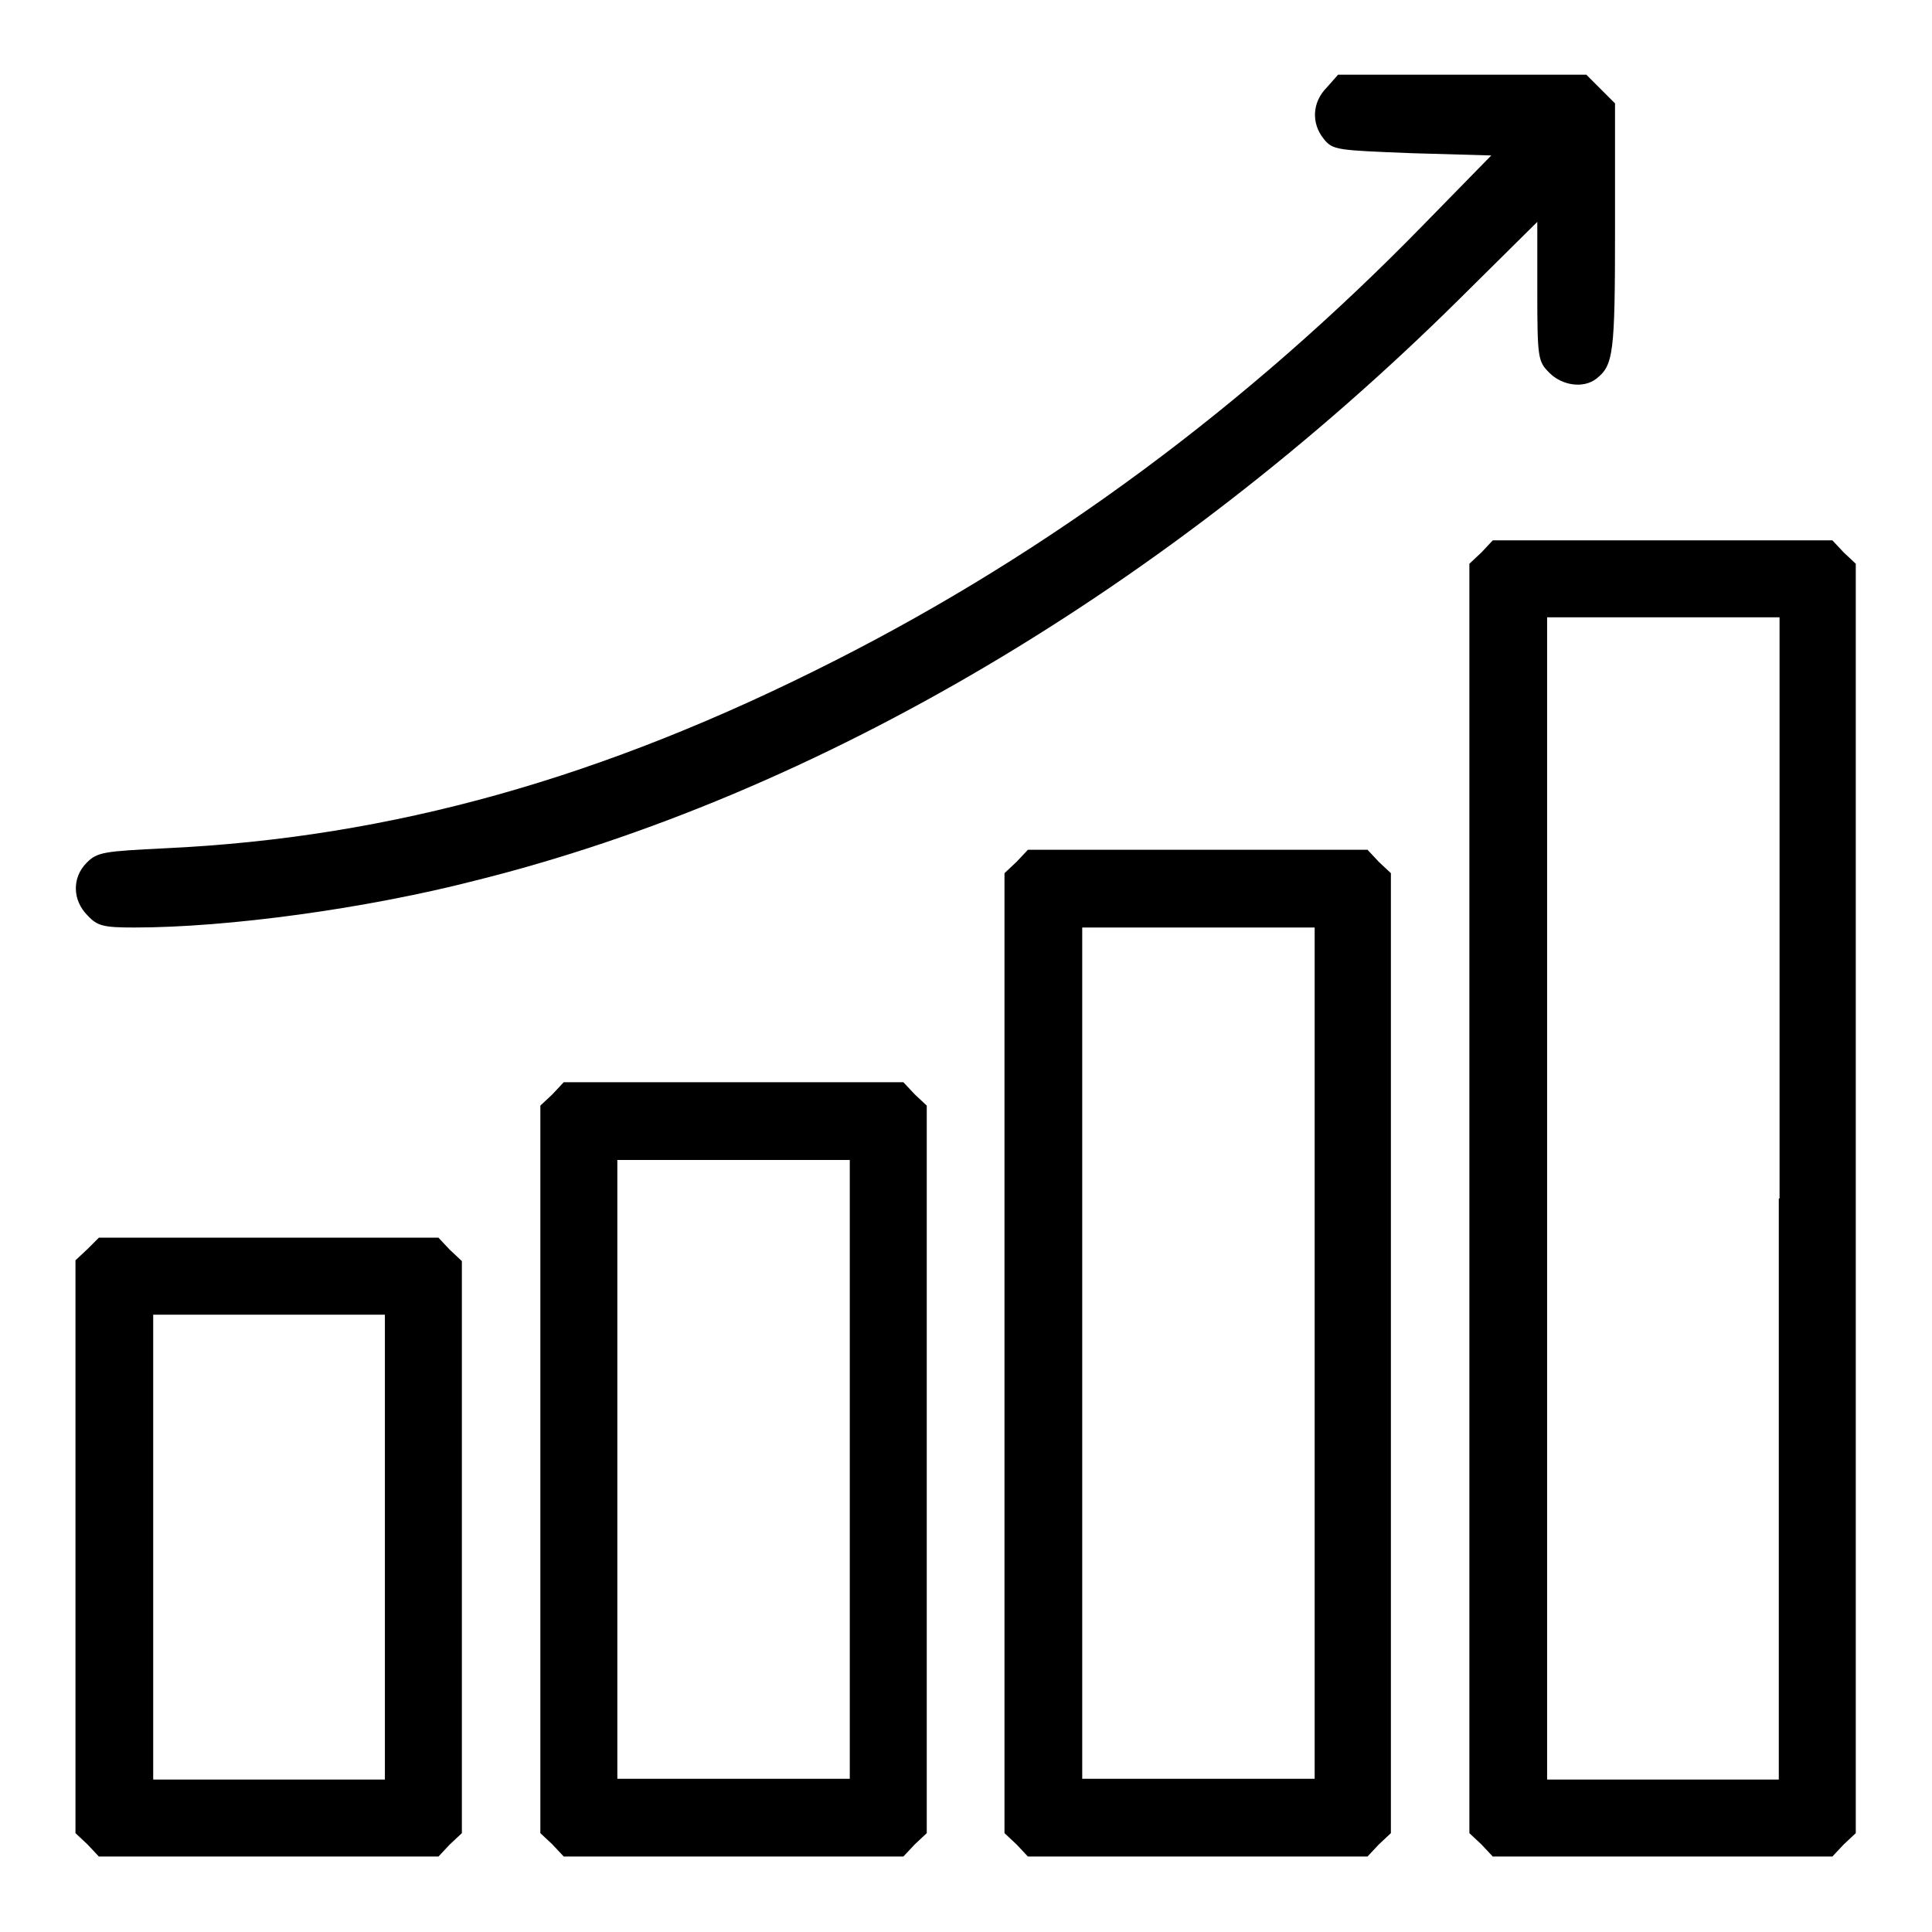<?xml version="1.0" encoding="utf-8"?>
<!-- Svg Vector Icons : http://www.onlinewebfonts.com/icon -->
<!DOCTYPE svg PUBLIC "-//W3C//DTD SVG 1.1//EN" "http://www.w3.org/Graphics/SVG/1.1/DTD/svg11.dtd">
<svg version="1.1" xmlns="http://www.w3.org/2000/svg" xmlns:xlink="http://www.w3.org/1999/xlink" x="0px" y="0px" viewBox="0 0 256 256" enable-background="new 0 0 256 256" xml:space="preserve">
<g><g><g><path fill="#000000" d="M175.8,11.6c-1.9,1.9-2.1,4.7-0.4,6.8c1.2,1.5,1.7,1.5,11.7,1.9l10.5,0.3l-9,9.2c-23.3,23.9-49.5,43.3-77.9,57.7c-30.7,15.6-58.8,23.5-88.8,24.9c-8.1,0.4-9,0.5-10.4,1.9c-2,2-1.9,5,0.1,7c1.3,1.4,2.1,1.6,6.2,1.6c12.4,0,30.7-2.5,45.1-6.2c45.4-11.3,91.8-38.8,130.4-77l10.4-10.3v9.2c0,8.9,0.1,9.3,1.6,10.8c1.7,1.7,4.5,2.1,6.2,0.8c2.3-1.8,2.5-3.3,2.5-20V13.7l-1.9-1.9l-1.9-1.9h-16.5h-16.4L175.8,11.6z"/><path fill="#000000" d="M196.3,73.2l-1.6,1.5v84.1v84.1l1.6,1.5l1.5,1.6h22.5h22.5l1.5-1.6l1.6-1.5v-84.1V74.7l-1.6-1.5l-1.5-1.6h-22.5h-22.5L196.3,73.2z M235.7,158.8v77h-15.4H205v-77v-77h15.4h15.4V158.8z"/><path fill="#000000" d="M134.7,114.2l-1.6,1.5v63.6v63.6l1.6,1.5l1.5,1.6h22.5h22.5l1.5-1.6l1.6-1.5v-63.6v-63.6l-1.6-1.5l-1.5-1.6h-22.5h-22.5L134.7,114.2z M174.2,179.3v56.4h-15.4h-15.4v-56.4v-56.4h15.4h15.4V179.3z"/><path fill="#000000" d="M73.2,145l-1.6,1.5v48.2v48.2l1.6,1.5l1.5,1.6h22.5h22.5l1.5-1.6l1.6-1.5v-48.2v-48.2l-1.6-1.5l-1.5-1.6H97.2H74.7L73.2,145z M112.6,194.7v41H97.2H81.8v-41v-41h15.4h15.4V194.7z"/><path fill="#000000" d="M11.6,165.5l-1.6,1.5V205v37.9l1.6,1.5l1.5,1.6h22.5h22.5l1.5-1.6l1.6-1.5V205v-37.9l-1.6-1.5l-1.5-1.6H35.7H13.1L11.6,165.5z M51,205v30.8H35.7H20.3V205v-30.8h15.4H51V205L51,205z"/></g></g></g>
</svg>